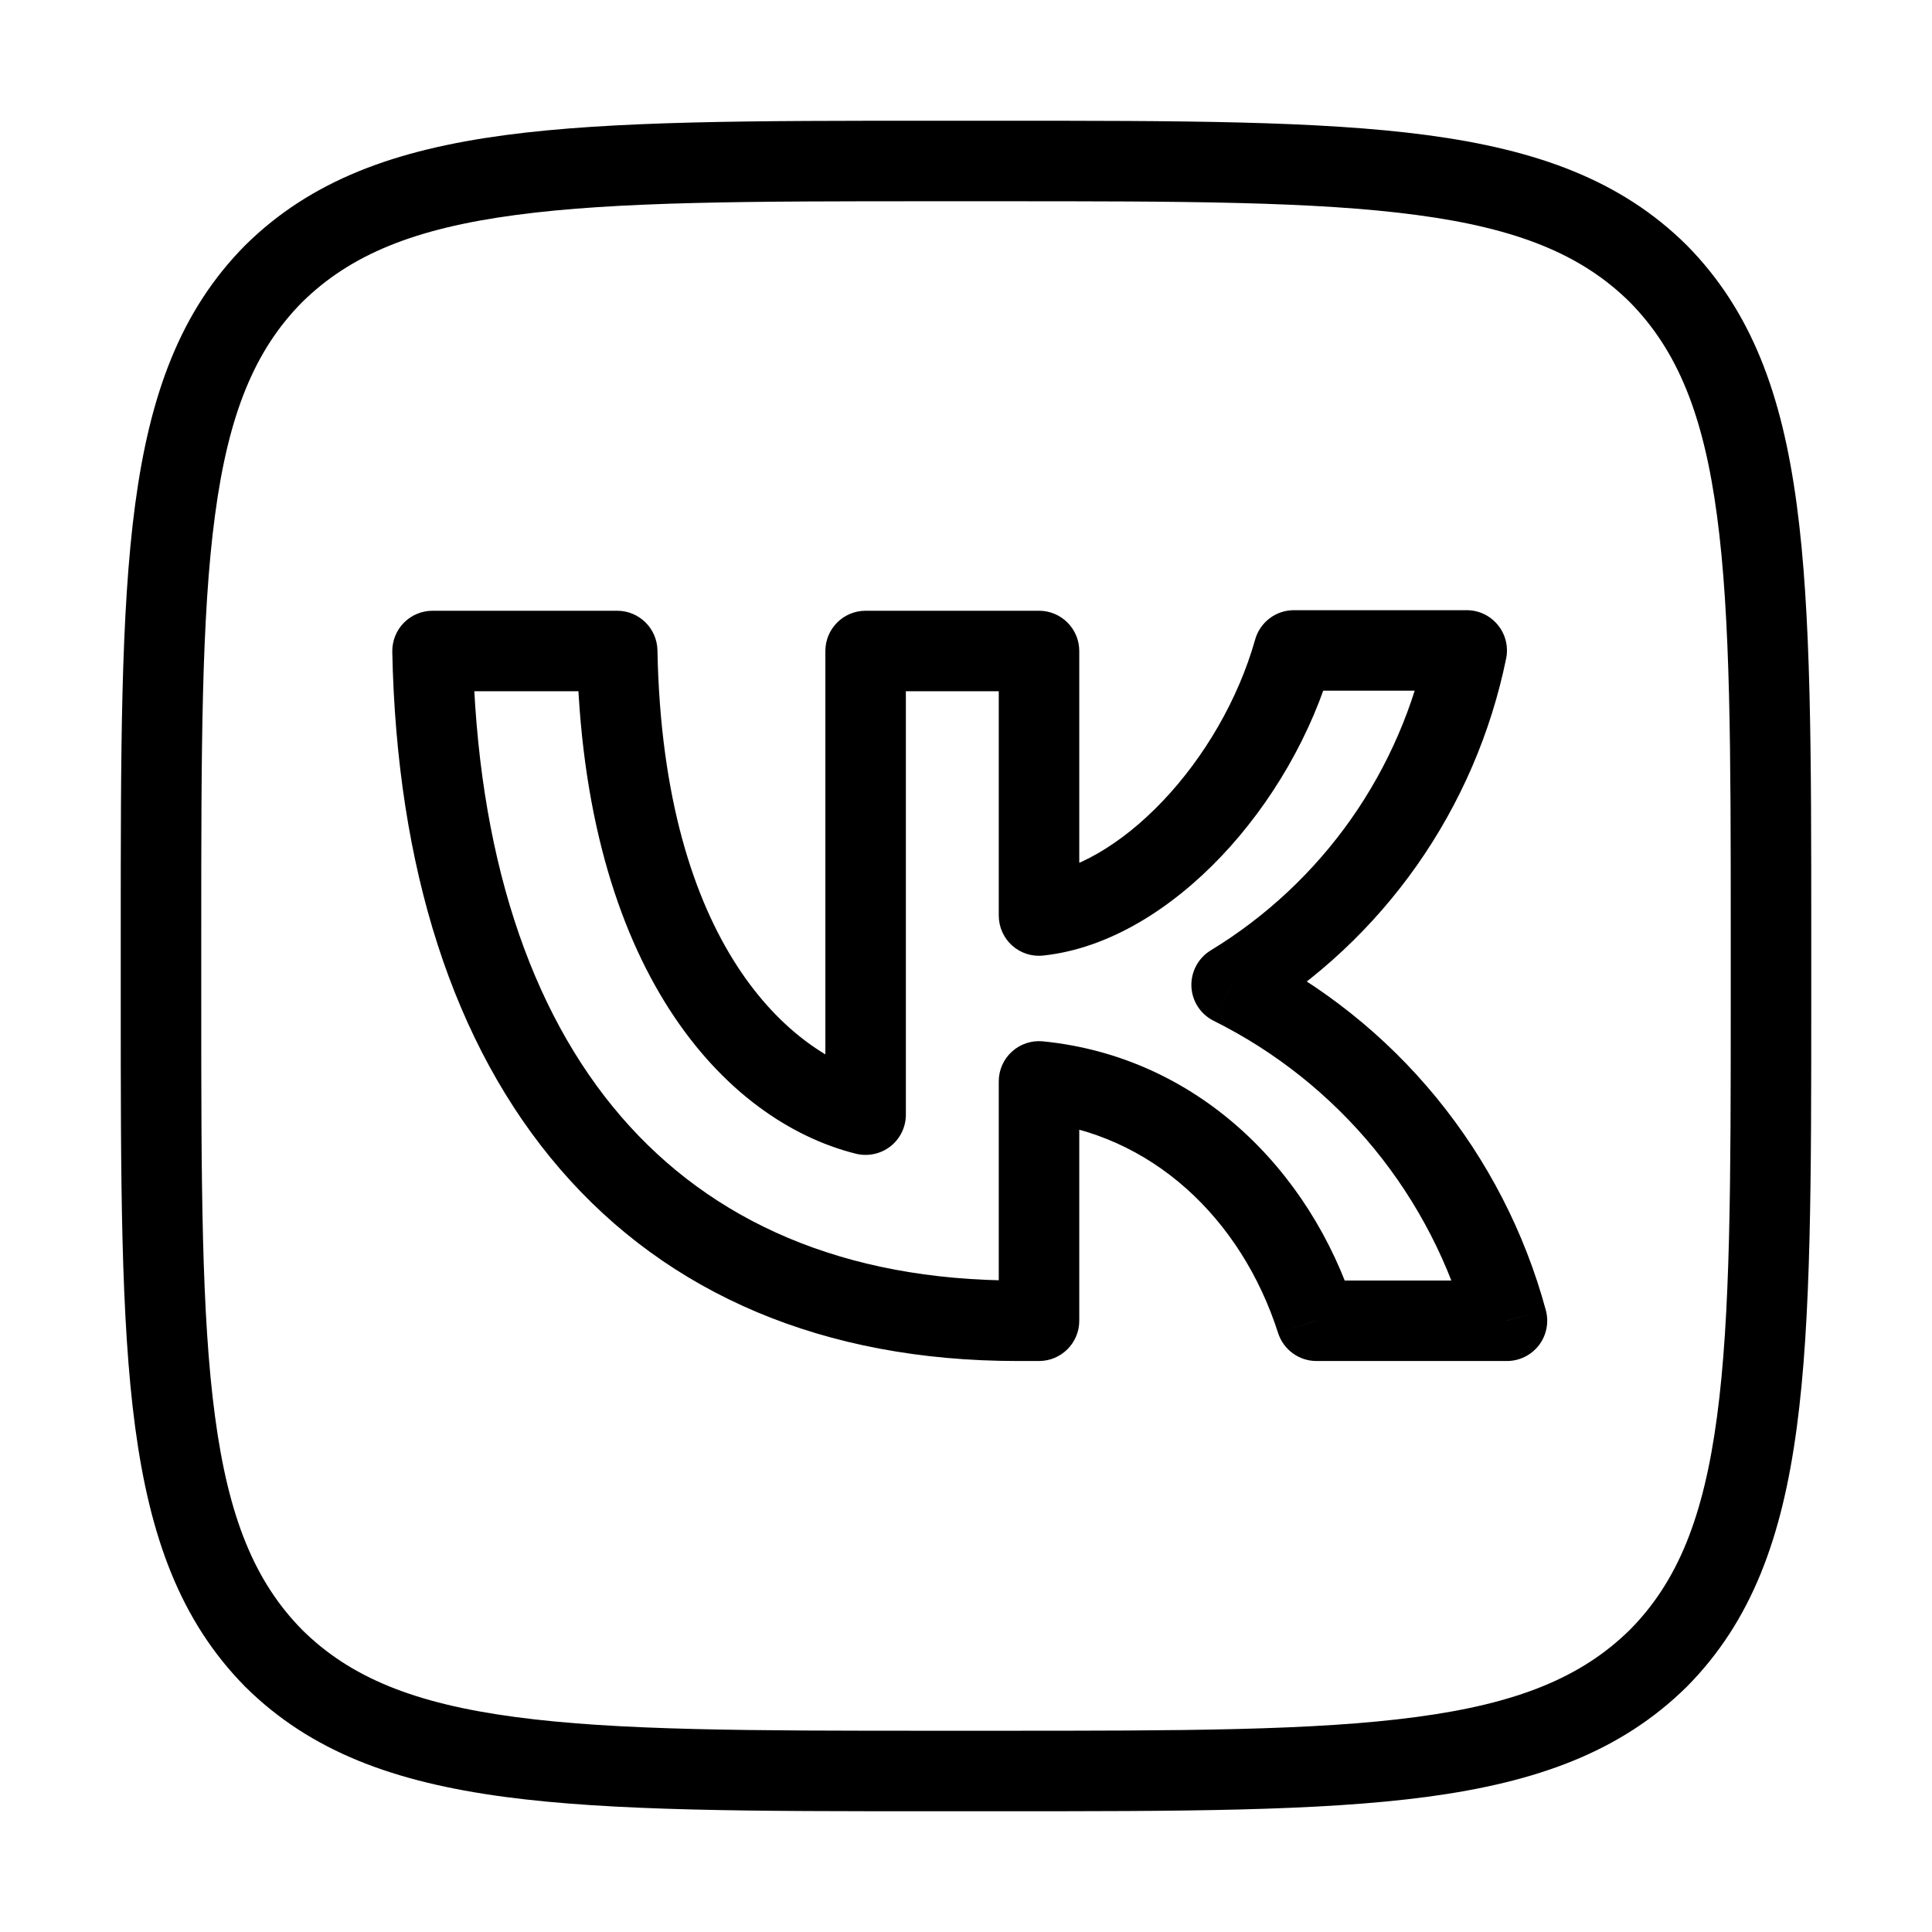 <?xml version="1.0" encoding="utf-8"?><!-- Uploaded to: SVG Repo, www.svgrepo.com, Generator: SVG Repo Mixer Tools -->
<svg width="800px" height="800px" viewBox="0 0 24 24" fill="none" xmlns="http://www.w3.org/2000/svg">
<path d="M3.4 3.4L3.045 3.048L3.049 3.044L3.4 3.4ZM3.4 20.6L3.048 20.955L3.044 20.951L3.4 20.6ZM20.6 20.6L20.955 20.952L20.951 20.956L20.6 20.6ZM20.6 3.4L20.952 3.045L20.956 3.049L20.6 3.4ZM5.373 8.087L4.873 8.097C4.871 7.963 4.922 7.833 5.016 7.737C5.11 7.641 5.239 7.587 5.373 7.587V8.087ZM12.907 16.407H13.407C13.407 16.683 13.183 16.907 12.907 16.907V16.407ZM12.907 13.433H12.407C12.407 13.292 12.466 13.158 12.571 13.063C12.676 12.968 12.816 12.922 12.956 12.936L12.907 13.433ZM16.353 16.407V16.907C16.136 16.907 15.944 16.766 15.877 16.559L16.353 16.407ZM18.72 16.407L19.203 16.276C19.243 16.426 19.212 16.587 19.117 16.711C19.022 16.834 18.876 16.907 18.72 16.907V16.407ZM15.3 12.233L15.077 12.681C14.914 12.6 14.808 12.437 14.8 12.255C14.793 12.073 14.884 11.901 15.04 11.806L15.3 12.233ZM17.193 10.461L17.602 10.749L17.193 10.461ZM18.22 8.08V7.58C18.37 7.58 18.512 7.647 18.607 7.764C18.702 7.88 18.74 8.033 18.71 8.18L18.22 8.08ZM16.073 8.08L15.592 7.944C15.653 7.729 15.849 7.58 16.073 7.58V8.08ZM12.907 11.373L12.96 11.87C12.819 11.886 12.678 11.84 12.572 11.745C12.467 11.65 12.407 11.515 12.407 11.373H12.907ZM12.907 8.087V7.587C13.183 7.587 13.407 7.811 13.407 8.087H12.907ZM10.753 8.087H10.253C10.253 7.811 10.477 7.587 10.753 7.587V8.087ZM10.753 13.847H11.253C11.253 14.001 11.182 14.146 11.061 14.241C10.94 14.335 10.781 14.369 10.632 14.332L10.753 13.847ZM7.667 8.087V7.587C7.939 7.587 8.161 7.805 8.167 8.077L7.667 8.087ZM1.5 11.6C1.5 9.351 1.499 7.615 1.679 6.266C1.862 4.903 2.238 3.863 3.045 3.048L3.755 3.752C3.162 4.35 2.838 5.147 2.671 6.399C2.501 7.665 2.5 9.323 2.5 11.6H1.5ZM1.5 12.4V11.6H2.5V12.4H1.5ZM3.044 20.951C2.238 20.133 1.862 19.092 1.679 17.729C1.499 16.381 1.5 14.646 1.5 12.4H2.5C2.5 14.674 2.501 16.329 2.671 17.596C2.838 18.848 3.162 19.647 3.756 20.249L3.044 20.951ZM11.6 22.5C9.351 22.5 7.614 22.501 6.266 22.321C4.903 22.138 3.863 21.762 3.048 20.955L3.752 20.245C4.35 20.838 5.147 21.162 6.399 21.329C7.665 21.499 9.323 21.5 11.6 21.5V22.5ZM12.4 22.5H11.6V21.5H12.4V22.5ZM20.951 20.956C20.133 21.762 19.092 22.138 17.729 22.321C16.38 22.501 14.646 22.5 12.4 22.5V21.5C14.674 21.5 16.329 21.499 17.596 21.329C18.848 21.162 19.647 20.838 20.249 20.244L20.951 20.956ZM22.5 12.4C22.5 14.649 22.501 16.386 22.32 17.734C22.138 19.097 21.762 20.137 20.955 20.952L20.245 20.248C20.838 19.65 21.162 18.853 21.329 17.601C21.499 16.334 21.5 14.677 21.5 12.4H22.5ZM22.5 11.6V12.4H21.5V11.6H22.5ZM20.956 3.049C21.762 3.867 22.138 4.908 22.32 6.271C22.501 7.62 22.5 9.354 22.5 11.6H21.5C21.5 9.326 21.499 7.67 21.329 6.404C21.162 5.152 20.838 4.353 20.244 3.751L20.956 3.049ZM12.4 1.5C14.649 1.5 16.385 1.499 17.734 1.679C19.096 1.862 20.137 2.238 20.952 3.045L20.248 3.755C19.649 3.162 18.853 2.838 17.601 2.671C16.334 2.501 14.677 2.5 12.4 2.5V1.5ZM11.6 1.5H12.4V2.5H11.6V1.5ZM3.049 3.044C3.867 2.238 4.908 1.862 6.271 1.679C7.619 1.499 9.354 1.5 11.6 1.5V2.5C9.326 2.5 7.67 2.501 6.404 2.671C5.152 2.838 4.353 3.162 3.751 3.756L3.049 3.044ZM12.64 16.907C10.238 16.907 8.3 16.08 6.958 14.523C5.625 12.978 4.928 10.772 4.873 8.097L5.873 8.076C5.925 10.601 6.581 12.555 7.715 13.87C8.839 15.174 10.482 15.907 12.64 15.907V16.907ZM12.647 16.907H12.64V15.907H12.647V16.907ZM12.907 16.907H12.647V15.907H12.907V16.907ZM13.407 13.433V16.407H12.407V13.433H13.407ZM15.877 16.559C15.419 15.131 14.296 14.074 12.857 13.931L12.956 12.936C14.864 13.126 16.274 14.522 16.829 16.254L15.877 16.559ZM18.72 16.907H16.353V15.907H18.72V16.907ZM17.844 13.636C18.478 14.41 18.941 15.31 19.203 16.276L18.237 16.537C18.013 15.708 17.615 14.935 17.071 14.27L17.844 13.636ZM15.523 11.786C16.419 12.232 17.21 12.862 17.844 13.636L17.071 14.27C16.526 13.606 15.847 13.064 15.077 12.681L15.523 11.786ZM17.602 10.749C17.06 11.52 16.365 12.17 15.56 12.66L15.04 11.806C15.727 11.388 16.321 10.832 16.784 10.174L17.602 10.749ZM18.71 8.18C18.521 9.103 18.144 9.978 17.602 10.749L16.784 10.174C17.247 9.515 17.569 8.768 17.73 7.98L18.71 8.18ZM16.073 7.58H18.22V8.58H16.073V7.58ZM12.854 10.876C13.35 10.823 13.923 10.5 14.445 9.95C14.961 9.407 15.382 8.689 15.592 7.944L16.555 8.216C16.298 9.124 15.793 9.983 15.17 10.639C14.554 11.287 13.777 11.783 12.96 11.87L12.854 10.876ZM13.407 8.087V11.373H12.407V8.087H13.407ZM10.753 7.587H12.907V8.587H10.753V7.587ZM10.253 13.847V8.087H11.253V13.847H10.253ZM8.167 8.077C8.237 11.753 9.835 13.102 10.874 13.362L10.632 14.332C9.005 13.925 7.243 12.047 7.167 8.096L8.167 8.077ZM5.373 7.587H7.667V8.587H5.373V7.587Z" fill="#000000"/>
</svg>